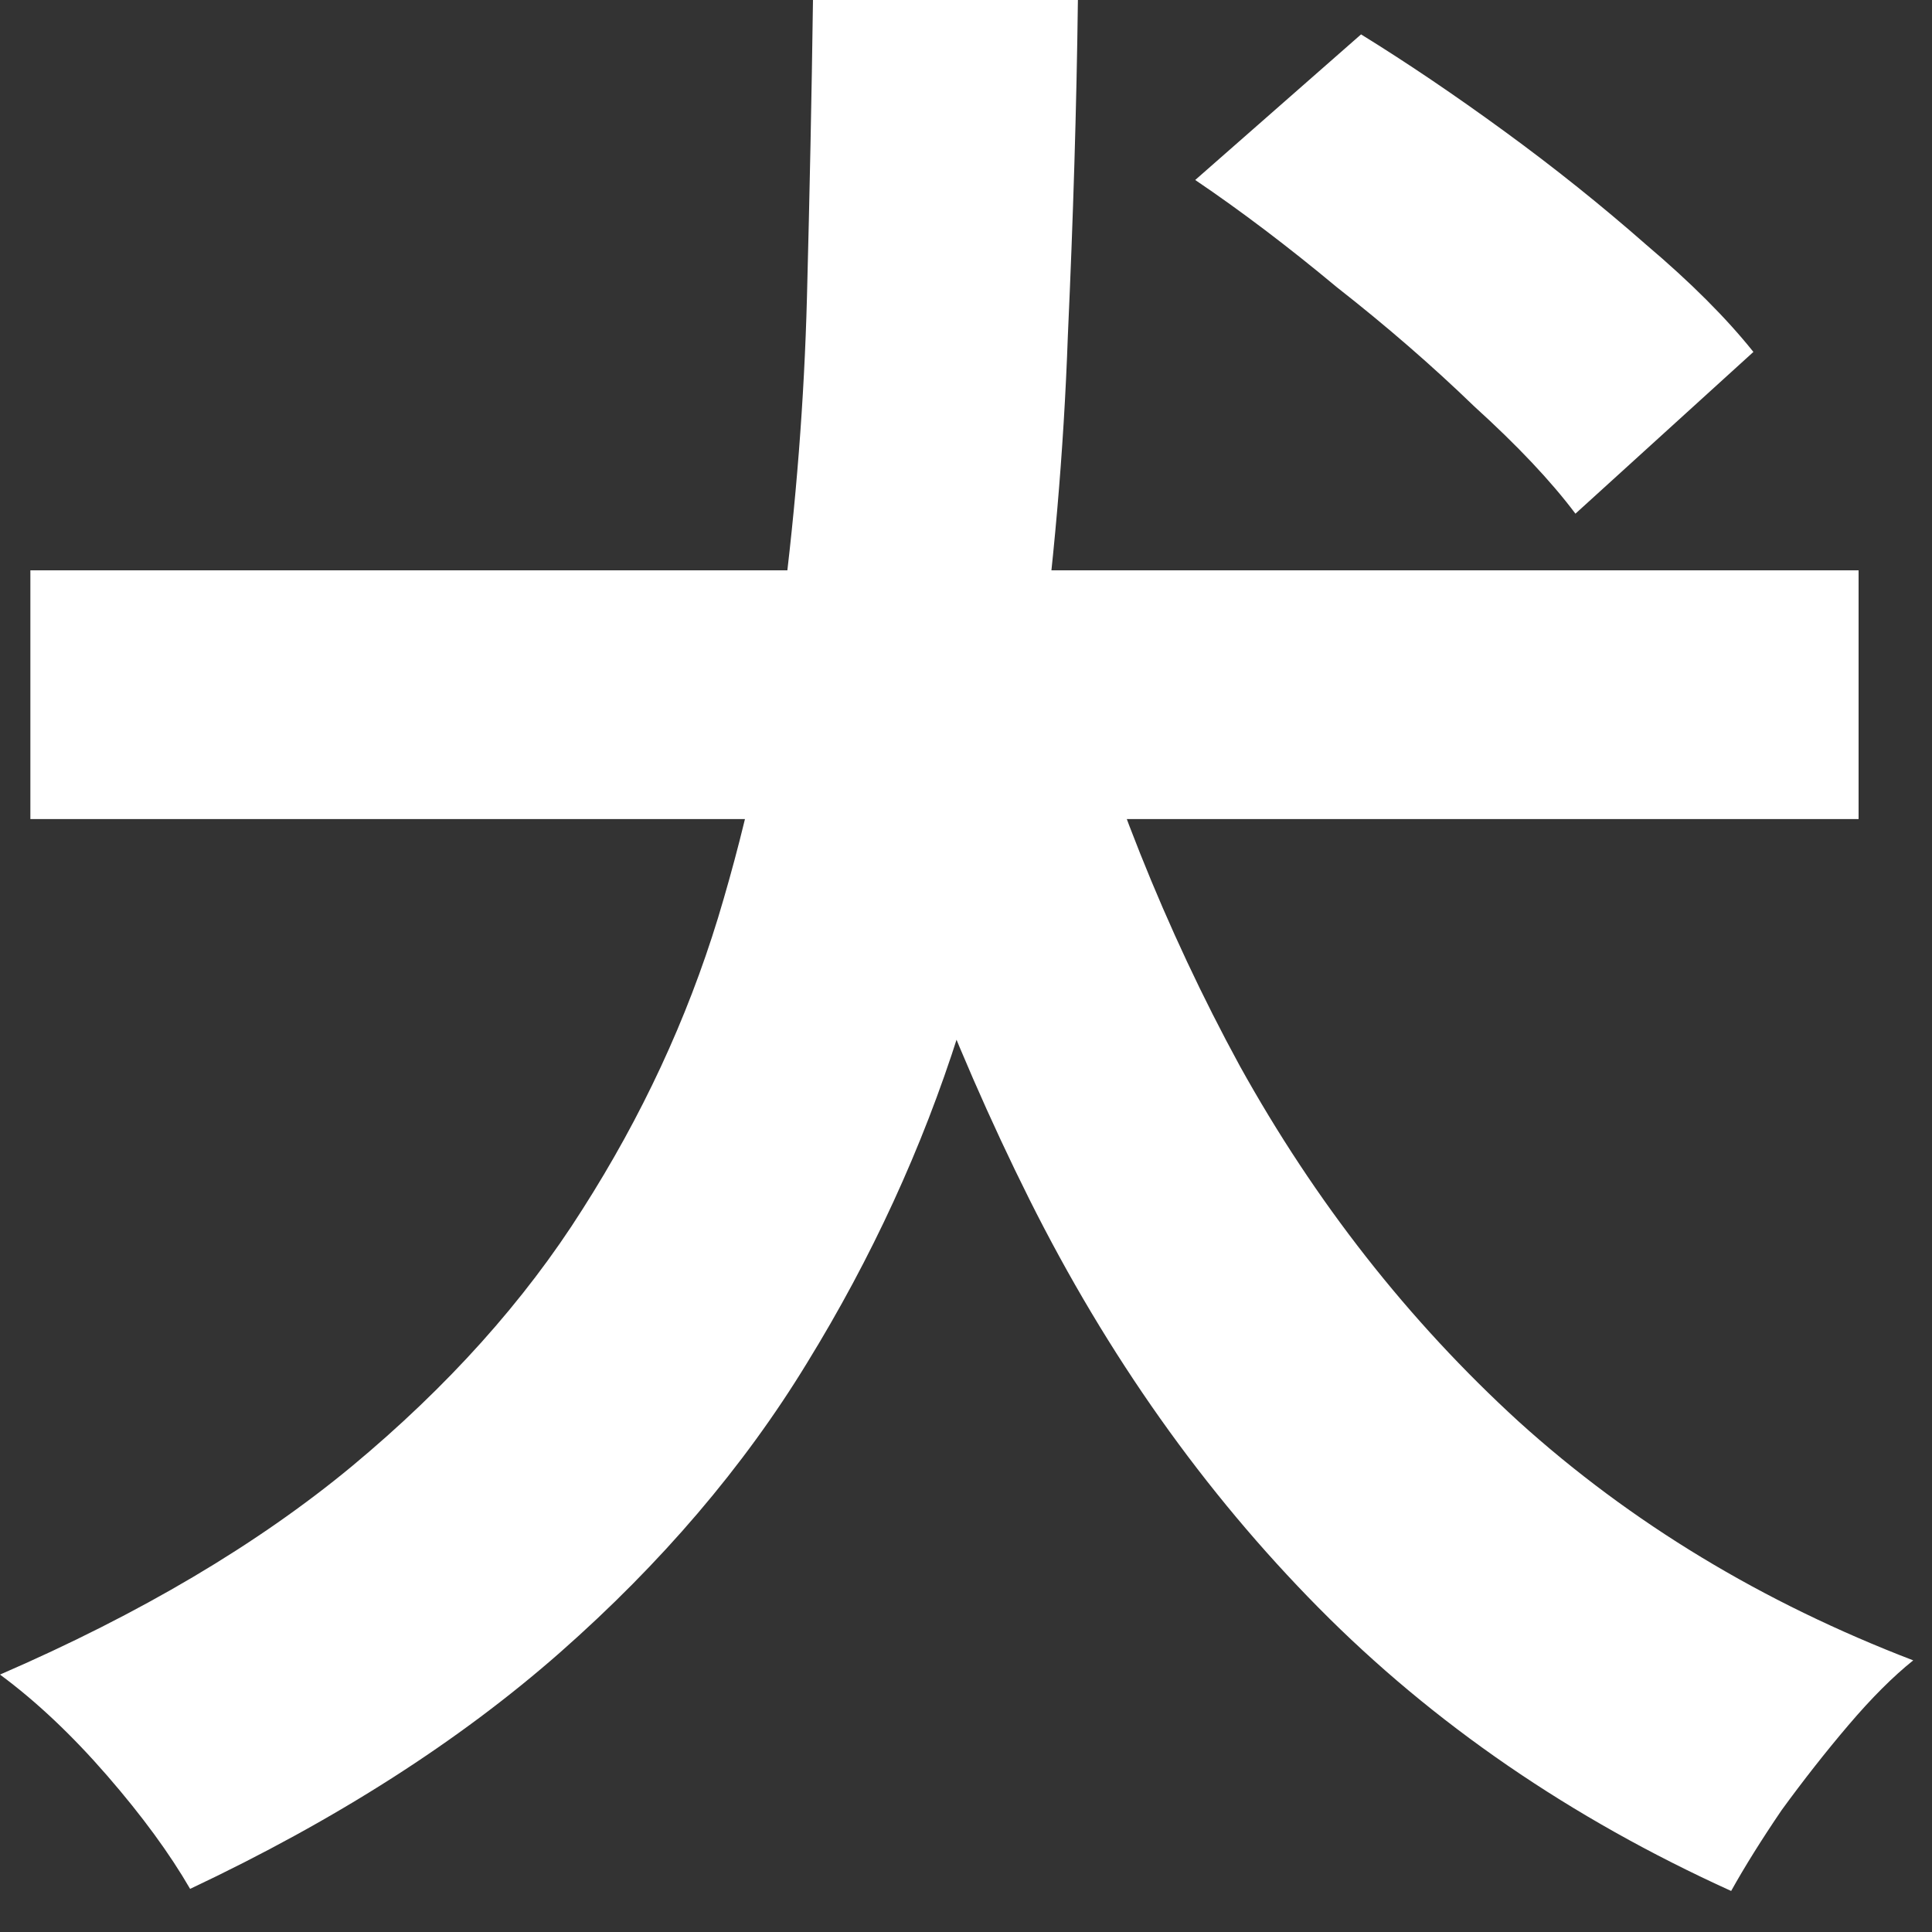 <svg width="25" height="25" viewBox="0 0 25 25" fill="none" xmlns="http://www.w3.org/2000/svg">
<rect x="0" y="0" width="25" height="25" fill="#333333" stroke="none"/>
<path d="M13.765 8.086C14.324 10.128 15.082 12.029 16.042 13.791C17.019 15.553 18.223 17.089 19.654 18.397C21.102 19.706 22.802 20.735 24.757 21.485C24.495 21.695 24.216 21.974 23.919 22.323C23.622 22.672 23.335 23.038 23.055 23.422C22.794 23.806 22.576 24.155 22.401 24.469C20.325 23.527 18.546 22.305 17.063 20.805C15.58 19.305 14.332 17.542 13.32 15.519C12.309 13.495 11.462 11.253 10.782 8.793L13.765 8.086ZM0.393 7.38H24.05V10.599H0.393V7.38ZM10.52 0H13.948C13.931 1.378 13.887 2.826 13.818 4.344C13.765 5.845 13.634 7.354 13.425 8.872C13.216 10.389 12.876 11.89 12.404 13.373C11.933 14.856 11.279 16.278 10.442 17.638C9.622 18.982 8.557 20.229 7.249 21.381C5.941 22.532 4.344 23.553 2.46 24.442C2.198 23.989 1.841 23.5 1.387 22.977C0.933 22.454 0.471 22.017 0 21.669C1.814 20.883 3.332 19.985 4.554 18.973C5.792 17.944 6.787 16.836 7.537 15.649C8.305 14.446 8.889 13.19 9.29 11.881C9.692 10.555 9.971 9.22 10.128 7.877C10.302 6.516 10.407 5.173 10.442 3.847C10.477 2.504 10.503 1.221 10.52 0ZM15.466 2.329L17.612 0.445C18.205 0.811 18.825 1.23 19.47 1.701C20.116 2.172 20.726 2.661 21.302 3.167C21.878 3.655 22.34 4.117 22.689 4.554L20.386 6.647C20.072 6.228 19.636 5.766 19.078 5.26C18.537 4.737 17.944 4.222 17.298 3.716C16.67 3.193 16.059 2.73 15.466 2.329Z" fill="white"/>
</svg>
